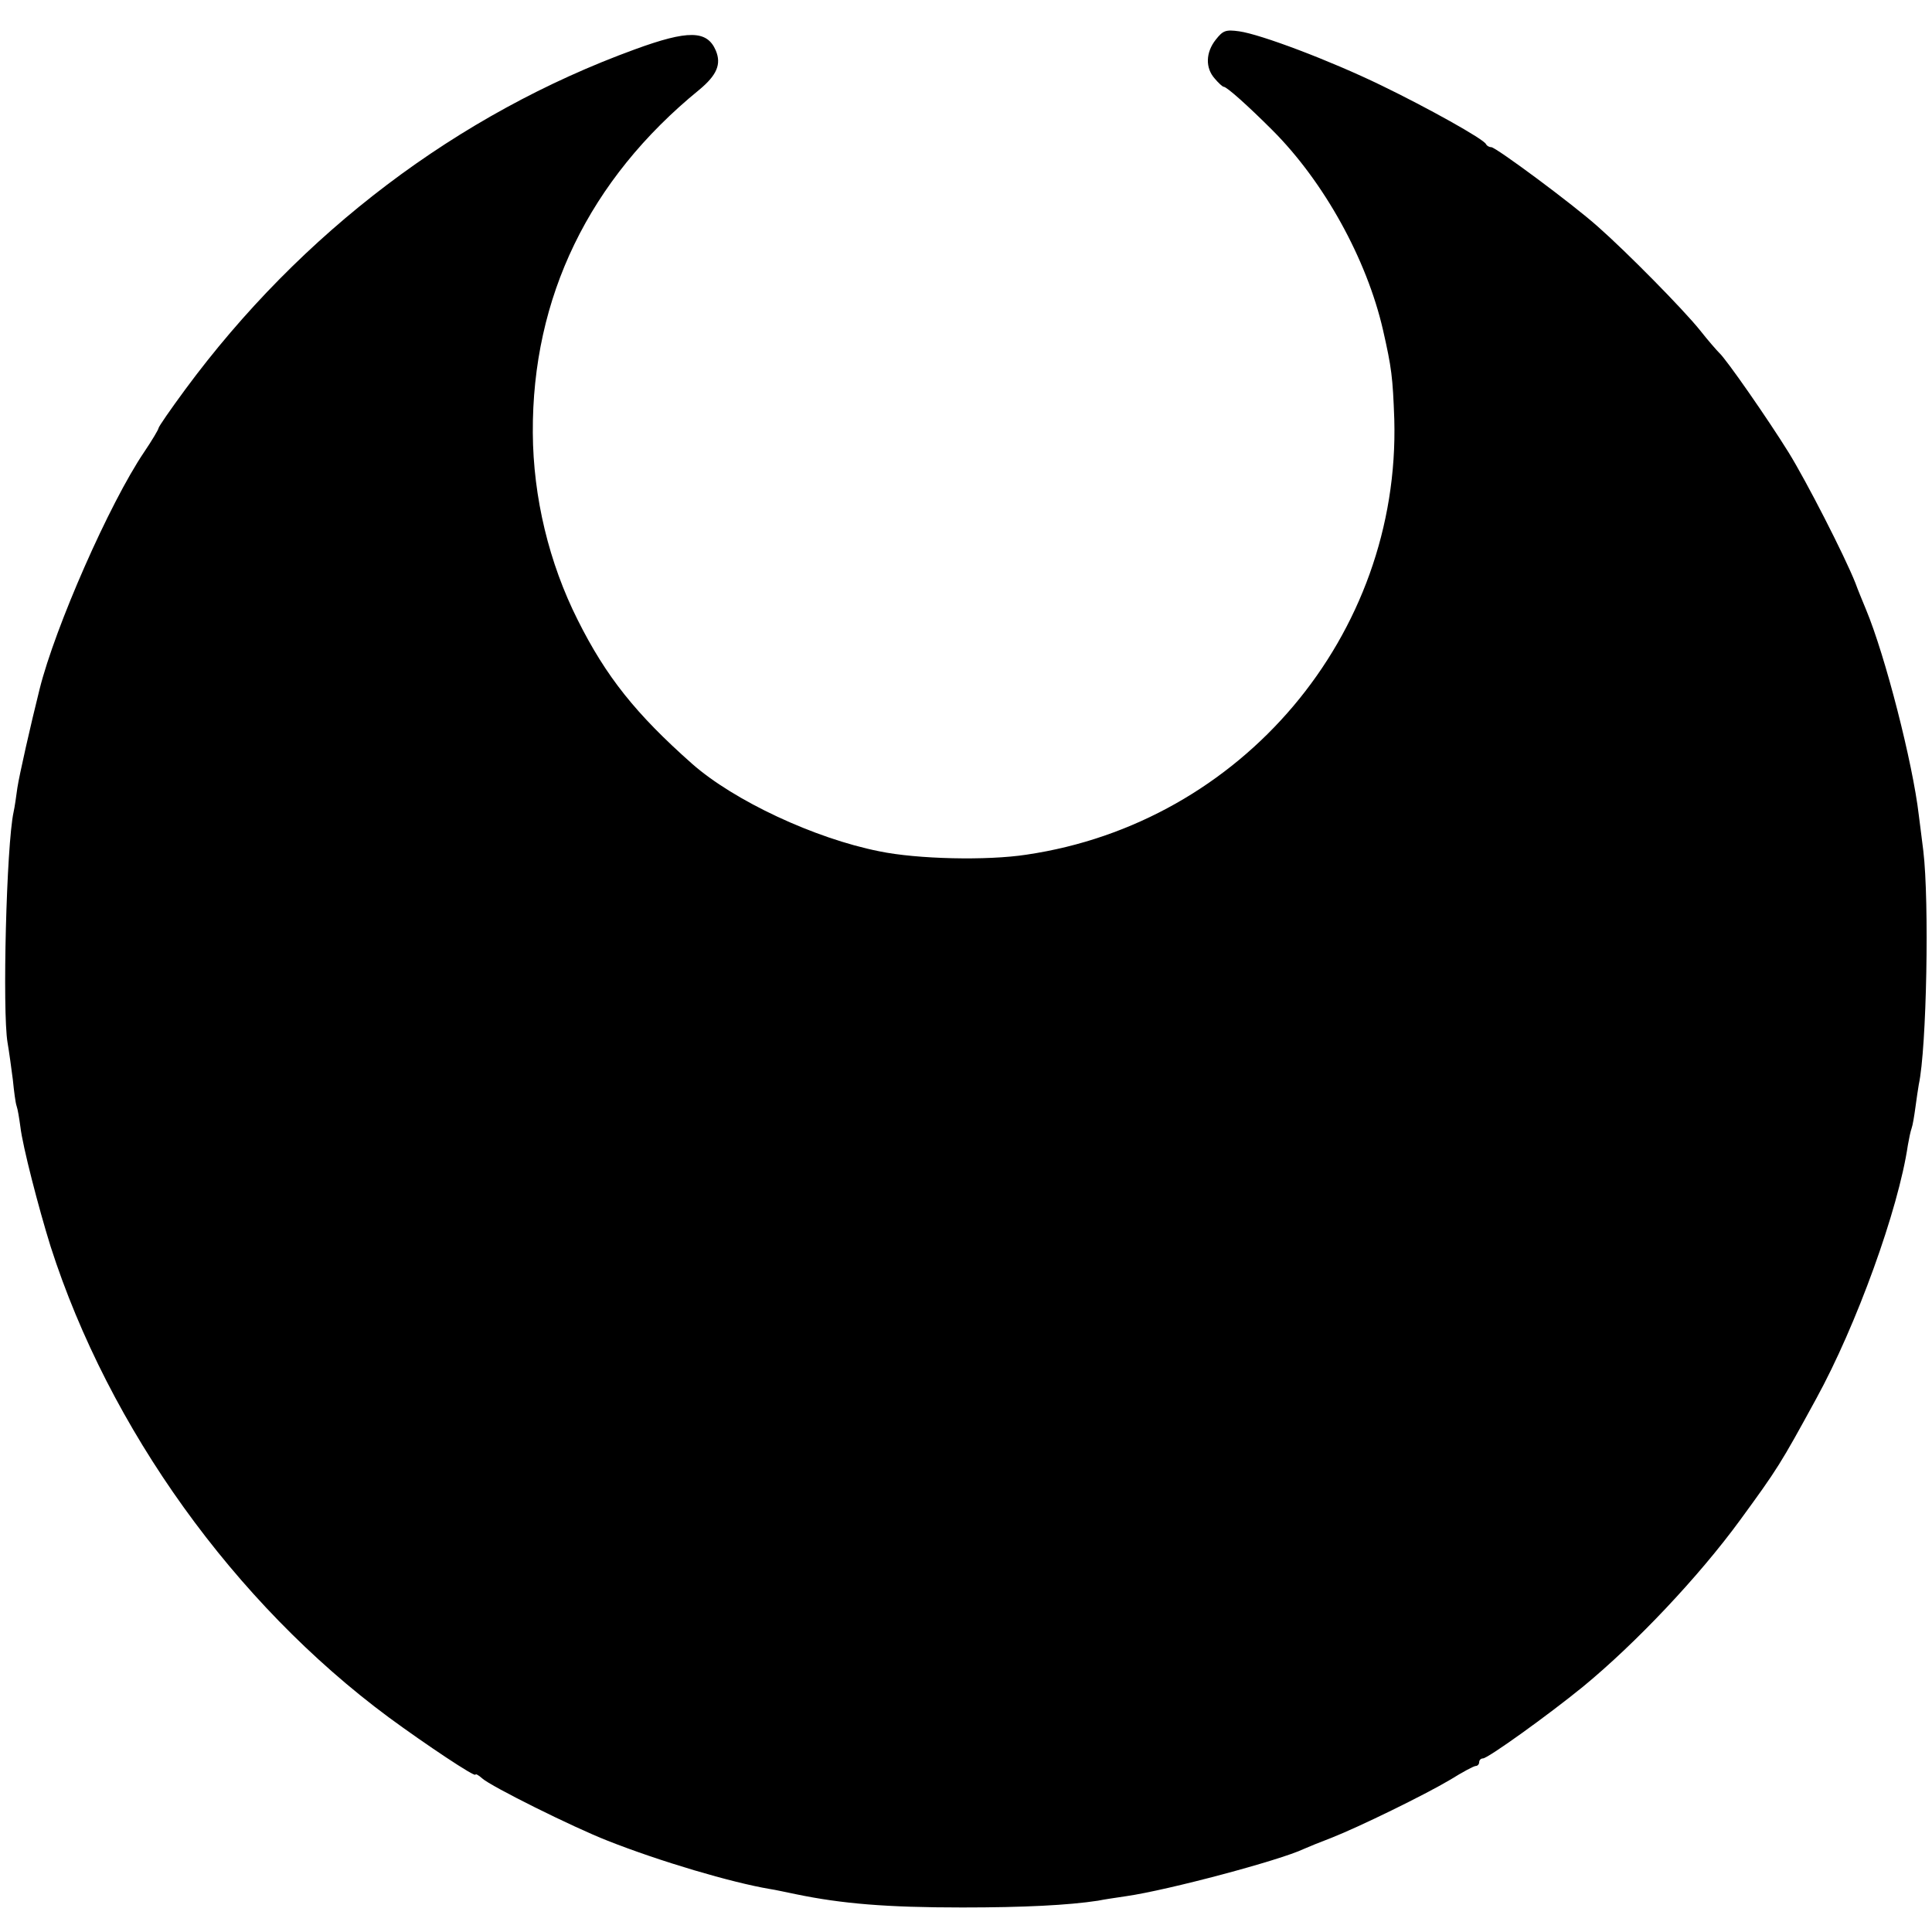 <?xml version="1.0" standalone="no"?>
<!DOCTYPE svg PUBLIC "-//W3C//DTD SVG 20010904//EN"
 "http://www.w3.org/TR/2001/REC-SVG-20010904/DTD/svg10.dtd">
<svg version="1.0" xmlns="http://www.w3.org/2000/svg"
 width="512pt" height="512pt" viewBox="0 0 512 512"
 preserveAspectRatio="xMidYMid meet">
<g transform="translate(0,512) scale(0.1,-0.1)"
fill="#000000" stroke="none">
<path d="M3222 5015 c-27 -34 -28 -75 -3 -103 10 -12 21 -22 24 -22 8 0 64
-50 129 -115 137 -137 250 -342 293 -529 23 -101 26 -126 30 -237 16 -572
-404 -1070 -975 -1154 -104 -16 -289 -12 -390 9 -171 34 -385 134 -496 232
-149 132 -228 231 -303 381 -76 151 -118 325 -119 496 -2 359 149 671 441 909
47 39 59 68 44 104 -23 54 -73 55 -215 3 -469 -171 -884 -485 -1191 -901 -39
-53 -71 -99 -71 -103 0 -3 -17 -32 -38 -63 -92 -136 -236 -464 -277 -628 -24
-96 -54 -229 -59 -262 -3 -22 -7 -51 -10 -64 -19 -87 -30 -529 -16 -611 4 -23
10 -67 14 -98 3 -30 7 -62 10 -70 3 -8 7 -33 10 -55 6 -52 48 -214 80 -317
155 -483 487 -945 896 -1248 98 -72 230 -160 230 -152 0 3 8 -1 18 -10 23 -21
240 -129 332 -165 139 -55 329 -111 430 -128 14 -2 45 -9 70 -14 121 -25 239
-35 440 -35 164 0 281 6 360 18 14 3 48 8 75 12 111 16 407 95 470 125 11 5
43 18 72 29 74 29 248 114 317 155 32 20 62 36 67 36 5 0 9 5 9 10 0 6 5 10
10 10 13 0 173 115 265 190 141 116 307 292 416 441 100 137 107 148 202 322
107 195 218 502 243 672 3 17 7 37 10 45 3 8 7 33 10 55 3 22 7 50 9 61 21 97
28 485 12 619 -5 39 -10 81 -12 95 -16 138 -89 423 -140 545 -9 22 -22 53 -28
70 -29 73 -130 270 -177 346 -54 87 -165 247 -184 264 -6 6 -29 32 -51 60 -45
56 -194 207 -270 274 -67 60 -271 211 -283 211 -6 0 -12 4 -14 8 -5 13 -156
97 -278 156 -136 66 -319 135 -376 143 -36 5 -43 2 -62 -22z"/>
</g>
</svg>
